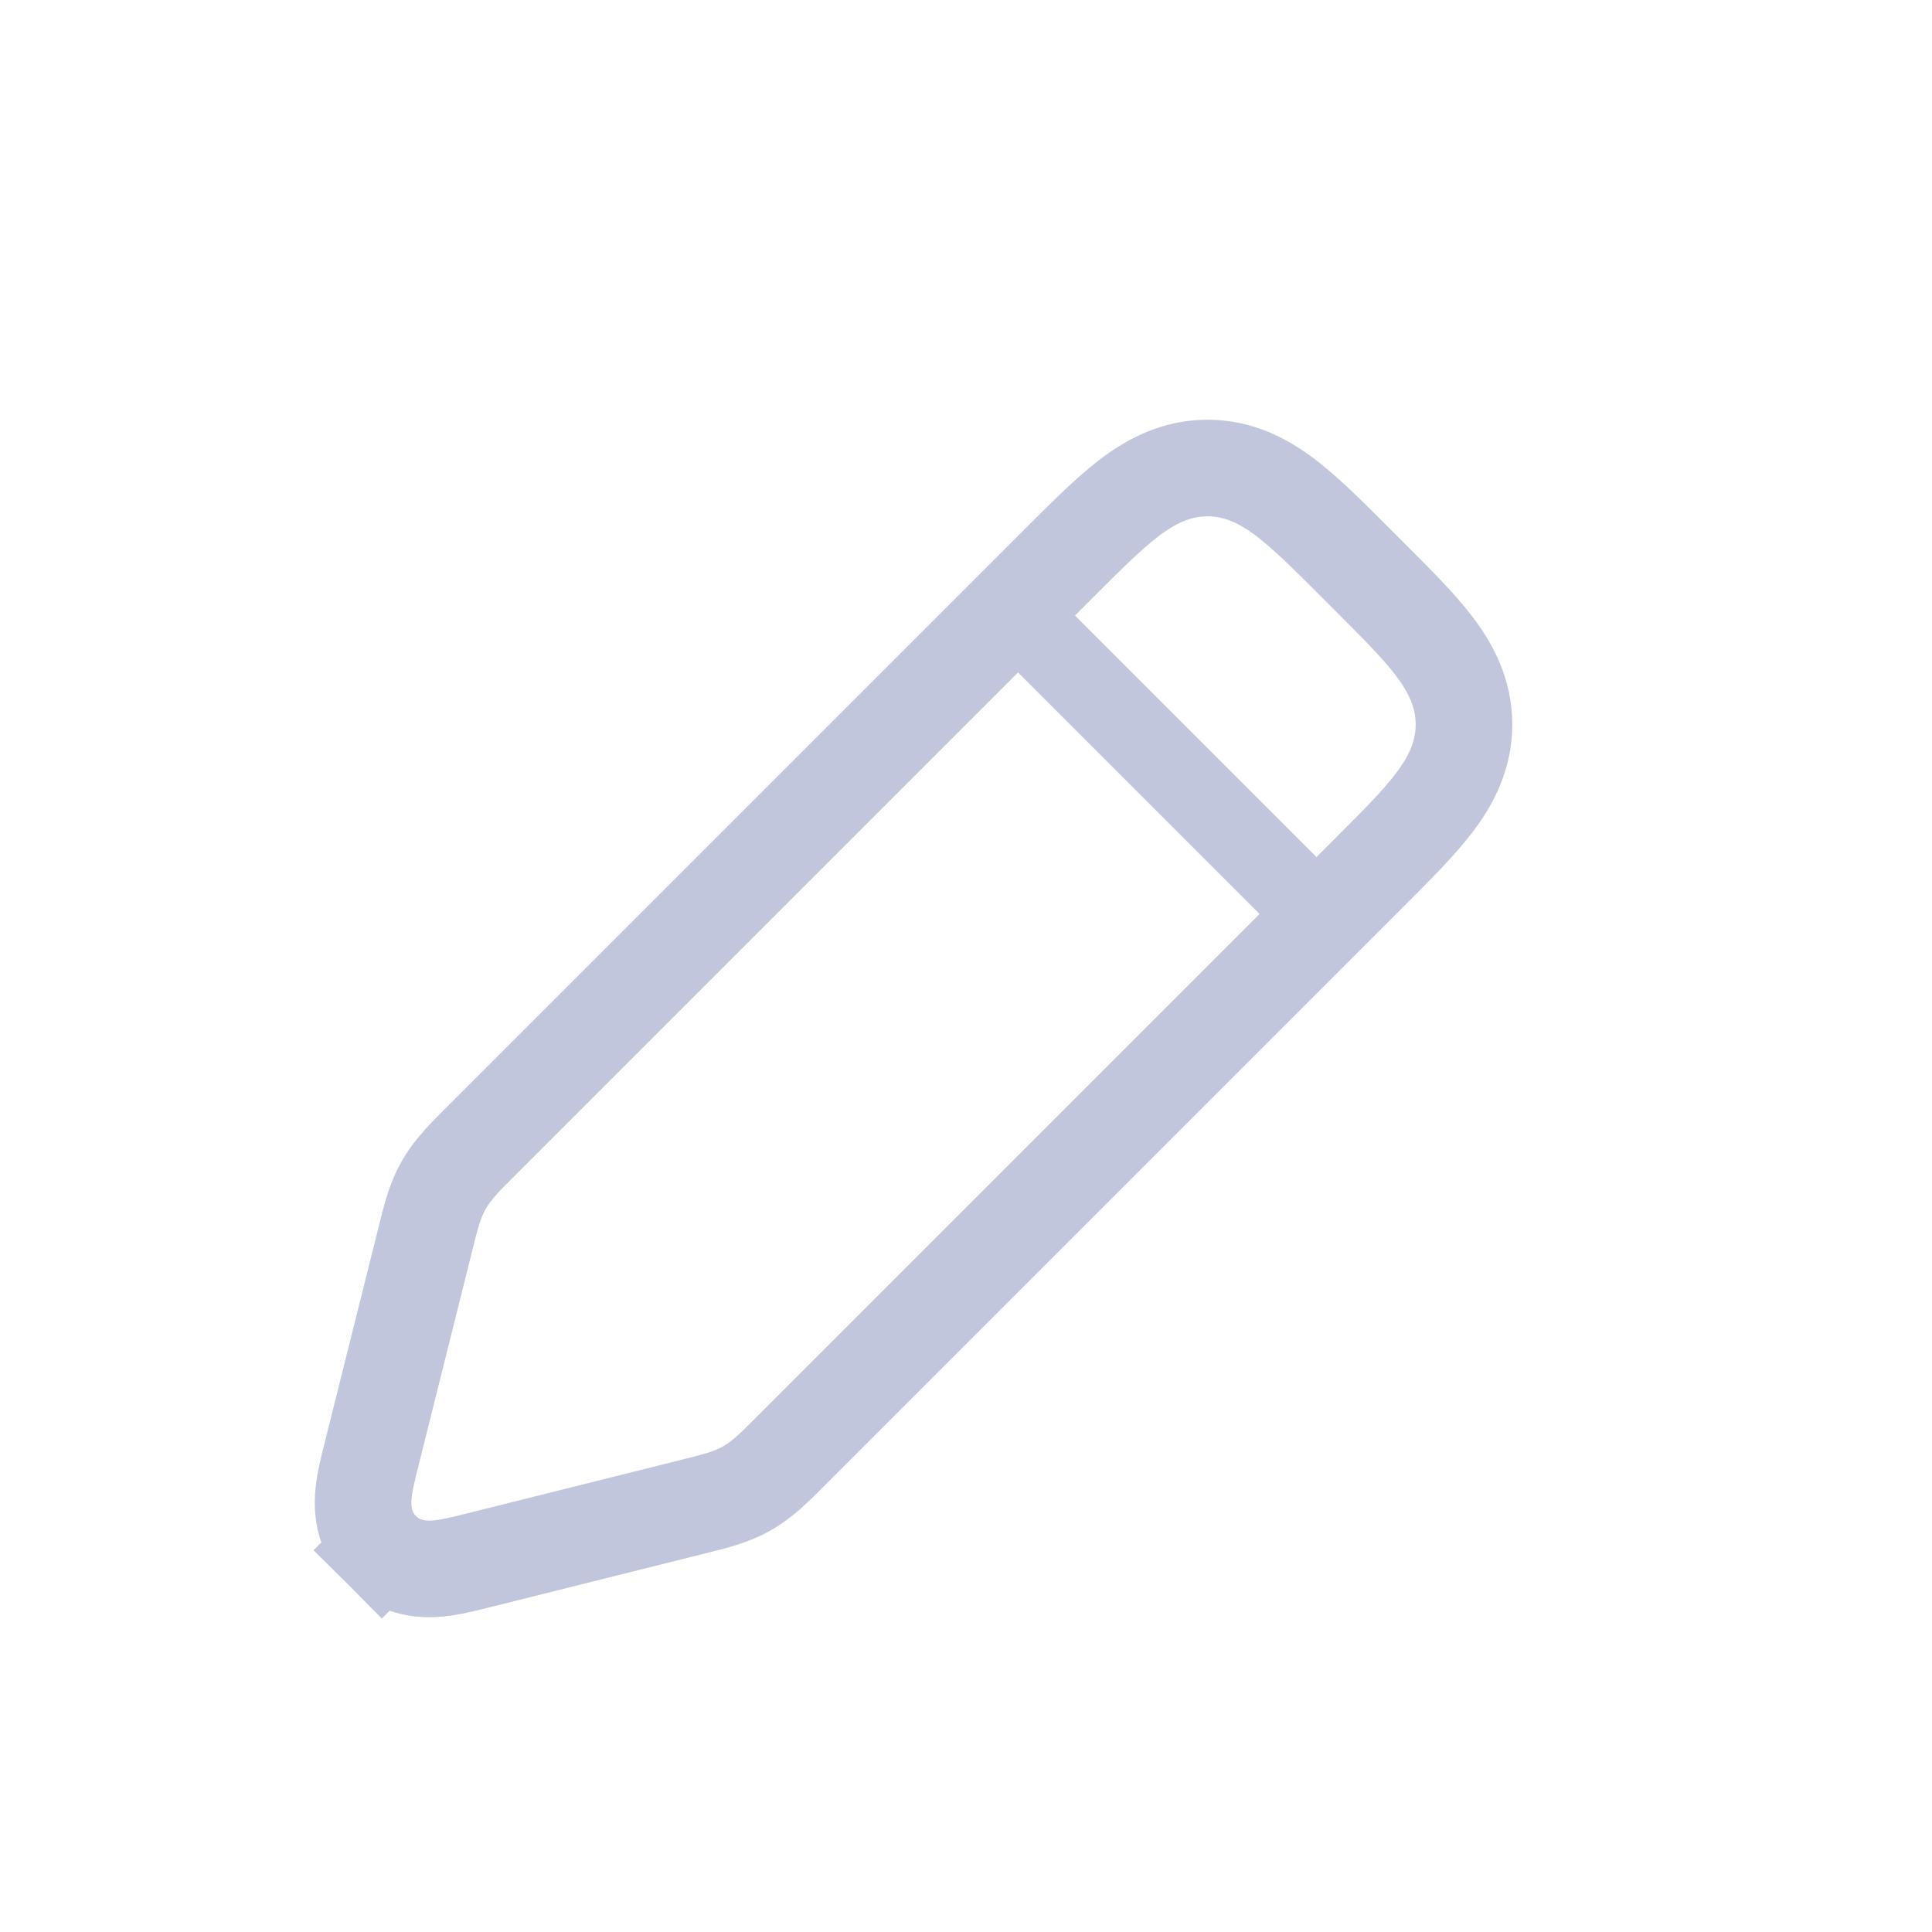 <svg width="40" height="40" viewBox="0 0 40 40" fill="none" xmlns="http://www.w3.org/2000/svg">
<path d="M21.936 11.65L9.946 23.64C9.927 23.66 9.907 23.679 9.887 23.699C9.621 23.964 9.366 24.219 9.185 24.538C9.004 24.857 8.917 25.208 8.827 25.572C8.82 25.599 8.813 25.626 8.807 25.653L7.701 30.077C7.697 30.093 7.693 30.109 7.689 30.125C7.624 30.382 7.551 30.673 7.527 30.92C7.5 31.195 7.503 31.694 7.905 32.096L8.609 31.391L7.905 32.096C8.307 32.498 8.806 32.5 9.081 32.473C9.328 32.449 9.619 32.377 9.875 32.312C9.892 32.308 9.908 32.304 9.924 32.3L14.348 31.194C14.374 31.187 14.401 31.181 14.428 31.174C14.793 31.083 15.143 30.996 15.462 30.816C15.781 30.635 16.037 30.379 16.302 30.113C16.321 30.094 16.341 30.074 16.361 30.054L28.351 18.064L28.395 18.019C28.913 17.502 29.37 17.045 29.689 16.627C30.034 16.174 30.31 15.652 30.31 15C30.31 14.348 30.034 13.826 29.689 13.373C29.37 12.955 28.913 12.498 28.395 11.981L28.351 11.936L28.065 11.65L28.02 11.605C27.503 11.088 27.046 10.631 26.628 10.312C26.175 9.966 25.652 9.69 25.001 9.69C24.349 9.69 23.826 9.966 23.373 10.312C22.955 10.631 22.498 11.088 21.981 11.605L21.936 11.65Z" stroke="#C2C6DD" stroke-width="2"/>
<path d="M20.834 12.5L27.501 19.167" stroke="#C2C6DD" stroke-width="1.667"/>
</svg>
